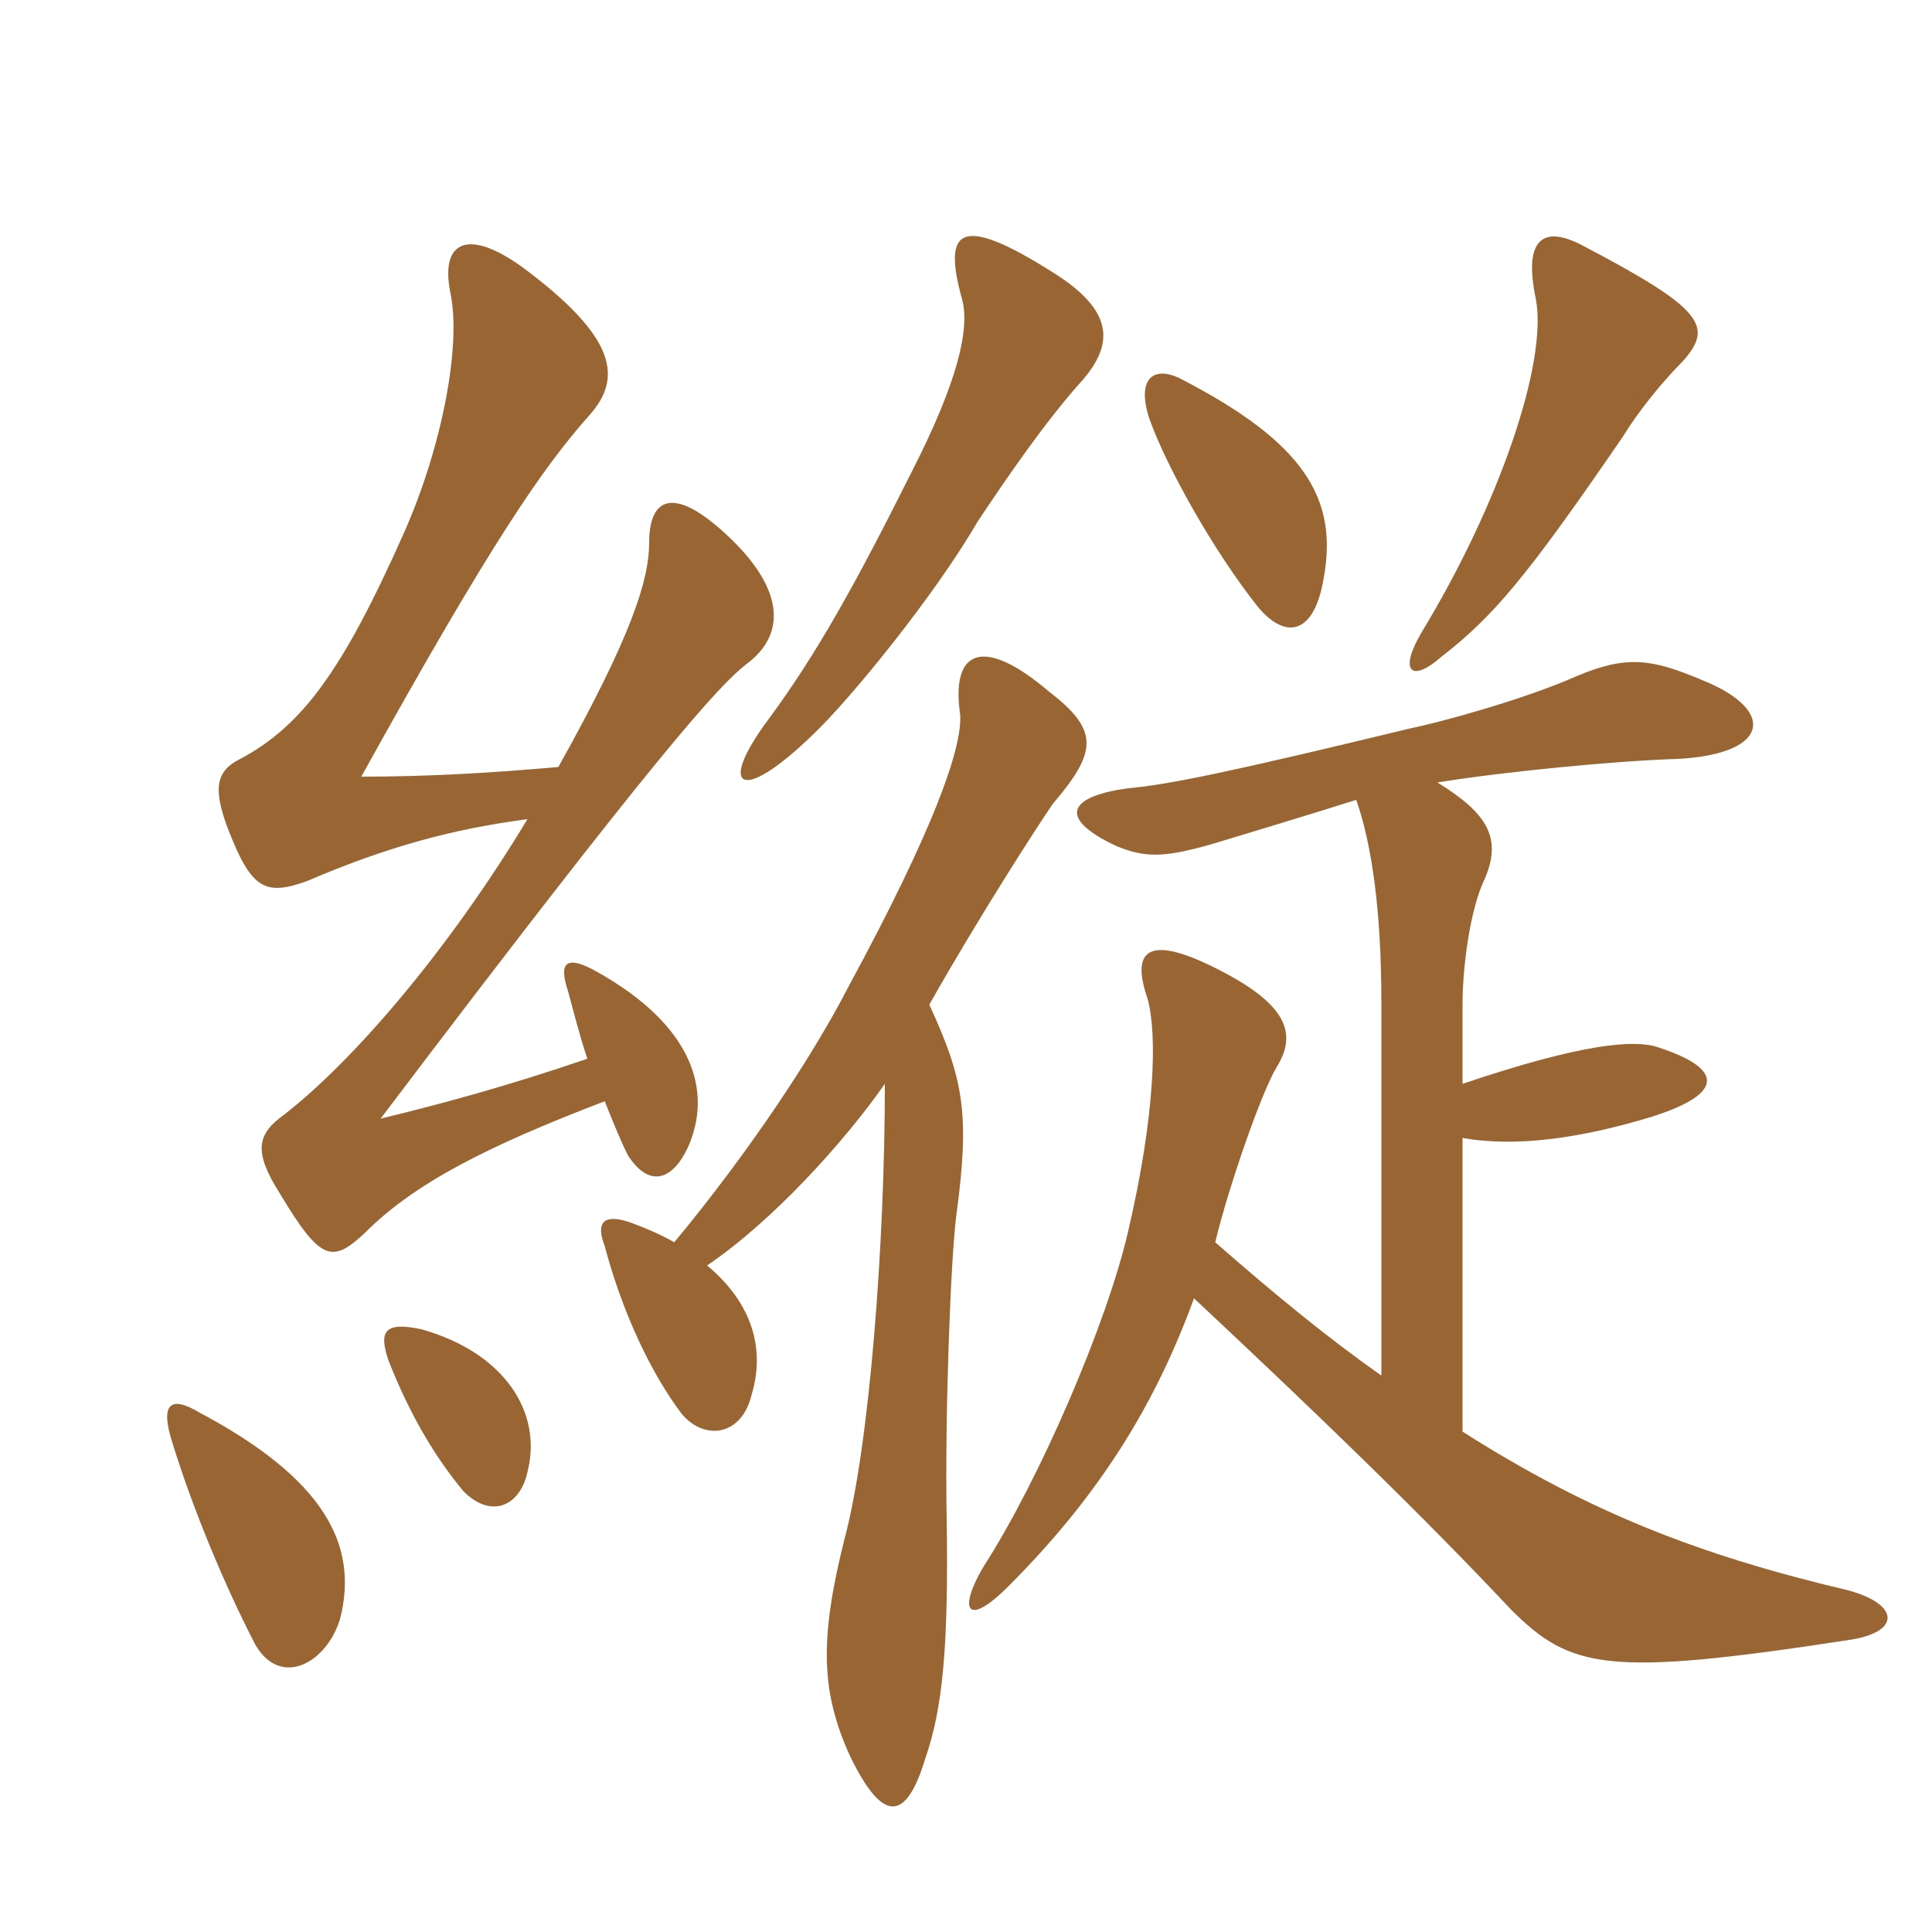 <svg xmlns="http://www.w3.org/2000/svg" xmlns:xlink="http://www.w3.org/1999/xlink" width="150" height="150"><path fill="#996633" padding="10" d="M105.30 62.10C106.50 65.55 107.25 70.65 107.25 77.85L107.25 106.80C103.20 103.95 99.15 100.65 94.35 96.45C95.40 92.10 97.95 84.75 99.15 82.80C100.80 80.10 99.75 77.85 94.35 75.15C89.25 72.60 87.75 73.65 89.10 77.55C89.85 80.25 89.70 86.55 87.60 95.55C85.95 102.75 80.70 114.90 76.35 121.65C74.40 124.95 75 126.45 78.30 123.15C85.35 116.10 89.70 109.05 92.70 100.80C102.15 109.65 110.25 117.45 117.30 124.95C121.95 129.60 124.80 130.20 143.40 127.35C147.75 126.75 147.45 124.50 143.40 123.45C132 120.75 123.45 117.45 113.55 111.15L113.55 88.35C117.75 89.10 122.85 88.35 128.25 86.70C133.95 84.90 133.80 82.95 128.70 81.30C126.90 80.70 122.85 81 113.55 84.15L113.55 78C113.55 75 114.15 70.65 115.20 68.40C116.70 65.10 115.50 63.15 111.60 60.75C117.15 59.85 125.55 59.10 129.45 58.95C137.40 58.80 138.15 55.20 132.15 52.80C128.25 51.15 126.30 50.85 122.40 52.50C118.35 54.30 111.75 56.10 109.50 56.55C95.85 59.85 90.90 60.90 87.60 61.20C83.10 61.80 81.90 63.45 86.70 65.70C88.95 66.60 90.30 66.60 94.05 65.55C97.50 64.50 102 63.15 105.30 62.10ZM84.15 29.40C86.40 26.70 86.55 24.15 81.75 21.15C74.40 16.50 73.20 17.85 74.70 23.25C75.30 25.50 74.40 29.55 70.80 36.60C66.45 45.30 63.45 50.70 59.70 55.80C55.65 61.20 57.45 62.55 63.15 57C66 54.30 72.60 46.20 75.90 40.50C78 37.35 81.15 32.70 84.15 29.40ZM26.40 125.70C27.90 119.85 25.05 114.75 15.45 109.65C13.20 108.30 12.45 109.05 13.35 111.90C15 117.30 17.55 123.30 19.80 127.65C21.75 131.10 25.35 129.15 26.40 125.70ZM40.95 114.30C42.15 109.65 39.15 105 32.70 103.20C29.85 102.60 29.40 103.35 30.15 105.60C31.80 109.80 33.75 113.10 36 115.80C38.10 117.90 40.35 117 40.95 114.30ZM54.90 98.25C60 94.80 65.55 88.65 68.70 84.15C68.70 96.60 67.50 112.35 65.55 119.55C63.60 127.35 63.75 131.40 66 136.35C68.55 141.60 70.35 141.45 71.85 136.50C73.20 132.60 73.65 127.80 73.50 117.90C73.35 110.10 73.80 97.80 74.25 94.35C75.30 86.55 74.85 83.85 72.15 78C76.05 71.10 80.70 63.90 81.75 62.40C85.20 58.35 85.35 56.70 81.45 53.70C76.35 49.35 73.80 50.40 74.55 55.50C74.70 58.05 72.60 64.20 65.85 76.65C63.15 81.90 58.20 89.40 52.35 96.45C51.30 95.85 50.25 95.40 49.05 94.95C46.95 94.20 46.20 94.80 46.95 96.75C48.30 101.85 50.55 106.65 52.95 109.80C54.75 111.90 57.60 111.45 58.35 108.30C59.40 104.85 58.50 101.25 54.90 98.25ZM40.95 63.60C34.80 73.80 27.45 82.35 22.05 86.55C19.95 88.05 19.65 89.40 21.75 92.70C24.90 97.95 25.80 98.10 28.35 95.70C32.25 91.80 37.95 88.95 46.95 85.50C47.55 87 48.15 88.50 48.75 89.70C50.40 92.25 52.20 91.65 53.40 89.10C55.35 84.75 53.85 79.65 46.35 75.45C43.95 74.10 43.35 74.70 44.10 76.95C44.55 78.60 45 80.40 45.60 82.20C39.45 84.30 34.50 85.65 29.55 86.85C51 58.50 55.80 53.25 57.90 51.60C61.20 49.20 60.90 45.45 55.95 41.10C52.20 37.80 50.40 38.70 50.40 42.15C50.40 45 49.05 49.35 43.35 59.55C38.25 60 33.30 60.30 28.05 60.30C38.10 42.15 42.15 36.30 45.75 32.25C48.30 29.40 48 26.25 40.50 20.70C36.30 17.70 34.20 18.75 34.95 22.65C35.85 26.70 34.35 34.65 31.35 41.40C26.55 52.20 23.40 56.40 18.60 58.95C16.80 59.85 16.50 61.20 17.70 64.35C19.50 69 20.55 69.60 23.85 68.40C30.15 65.70 35.25 64.35 40.95 63.60ZM102.75 45C103.95 38.70 101.25 34.35 91.65 29.40C89.55 28.35 88.20 29.40 89.25 32.55C90.60 36.30 94.20 42.75 97.65 47.10C99.75 49.65 102 49.35 102.75 45ZM130.65 28.05C133.05 25.35 132.30 24 122.85 19.05C120 17.55 118.20 18.30 119.25 23.25C120.15 28.20 116.40 39.15 110.40 49.05C108.60 52.05 109.50 53.10 111.90 51C115.95 47.85 118.50 44.85 126 33.90C127.20 31.95 129 29.70 130.65 28.05Z"/></svg>